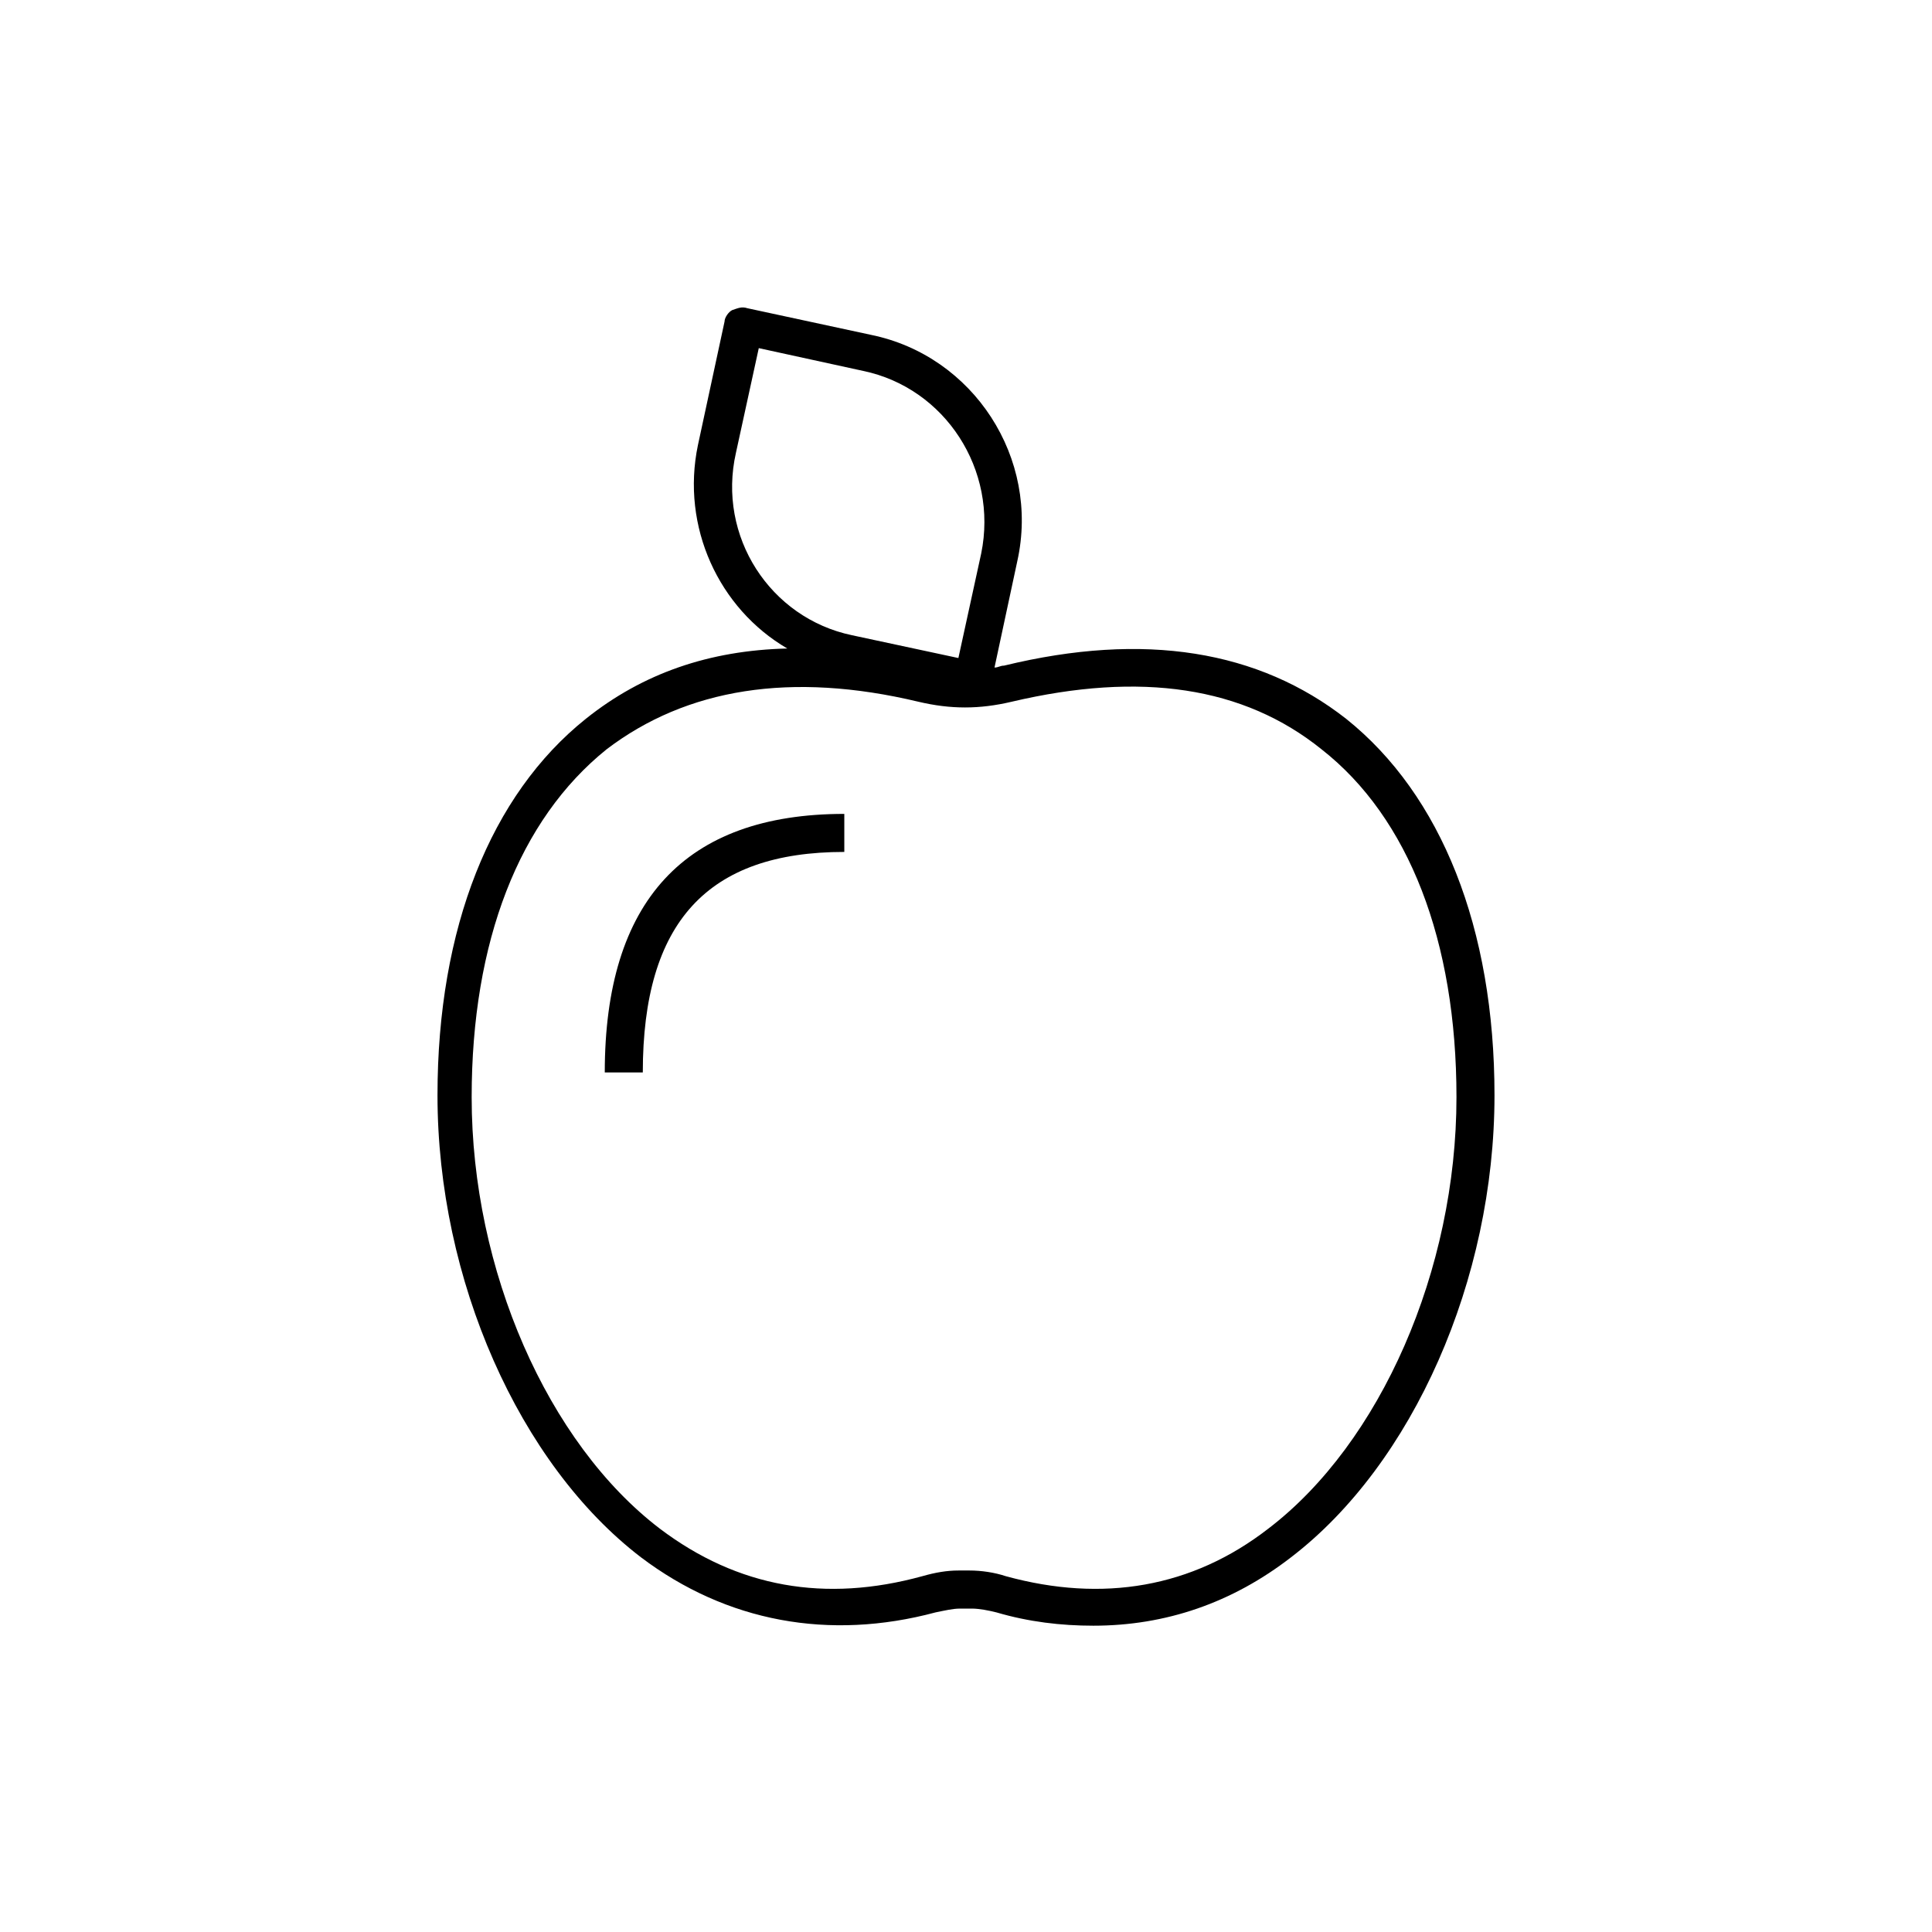 <?xml version="1.0" encoding="UTF-8"?>
<!-- Uploaded to: SVG Repo, www.svgrepo.com, Generator: SVG Repo Mixer Tools -->
<svg fill="#000000" width="800px" height="800px" version="1.1" viewBox="144 144 512 512" xmlns="http://www.w3.org/2000/svg">
 <g>
  <path d="m259.94 434.26c0 48.871 21.664 97.738 53.906 122.43 22.672 17.129 49.879 22.168 78.09 14.609 2.519-0.504 4.535-1.008 6.551-1.008h3.023c2.016 0 4.535 0.504 6.551 1.008 8.566 2.519 17.129 3.527 25.695 3.527 19.145 0 36.777-6.047 52.395-18.137 32.242-24.688 53.906-73.555 53.906-122.43 0-44.336-14.109-79.602-39.297-99.754-23.176-18.137-53.402-23.176-90.688-14.105-1.008 0-1.512 0.504-2.519 0.504l6.047-28.215c6.047-27.207-11.586-54.41-38.793-59.953l-32.746-7.055c-1.512-0.504-2.519 0-4.031 0.504-1.008 0.504-2.016 2.016-2.016 3.023l-7.055 32.746c-4.535 21.664 5.543 43.328 23.68 53.906-20.656 0.504-38.289 6.551-53.402 18.641-25.191 20.156-39.297 55.422-39.297 99.758zm79.098-170.29 6.047-27.711 27.711 6.047c21.664 4.535 35.77 26.199 31.234 48.367l-6.047 27.711-28.215-6.047c-21.664-4.535-35.77-26.199-30.73-48.367zm48.363 66c8.566 2.016 16.121 2.016 24.688 0 34.258-8.062 61.465-4.031 82.121 12.594 23.176 18.137 35.77 50.883 35.77 92.195 0 45.848-20.152 91.691-49.879 114.36-20.152 15.617-43.832 19.648-69.527 12.594-3.023-1.008-6.551-1.512-9.574-1.512h-3.023c-3.023 0-6.047 0.504-9.574 1.512-25.695 7.055-48.871 3.023-69.527-12.594-29.727-22.672-49.879-68.52-49.879-114.36 0-41.312 12.594-73.555 35.77-92.195 21.172-16.121 48.883-20.656 82.637-12.594z"/>
  <path d="m367.75 369.77v-10.078c-42.32 0.004-63.48 23.176-63.48 68.52h10.078c0-39.801 17.129-58.441 53.402-58.441z"/>
 </g>
</svg>